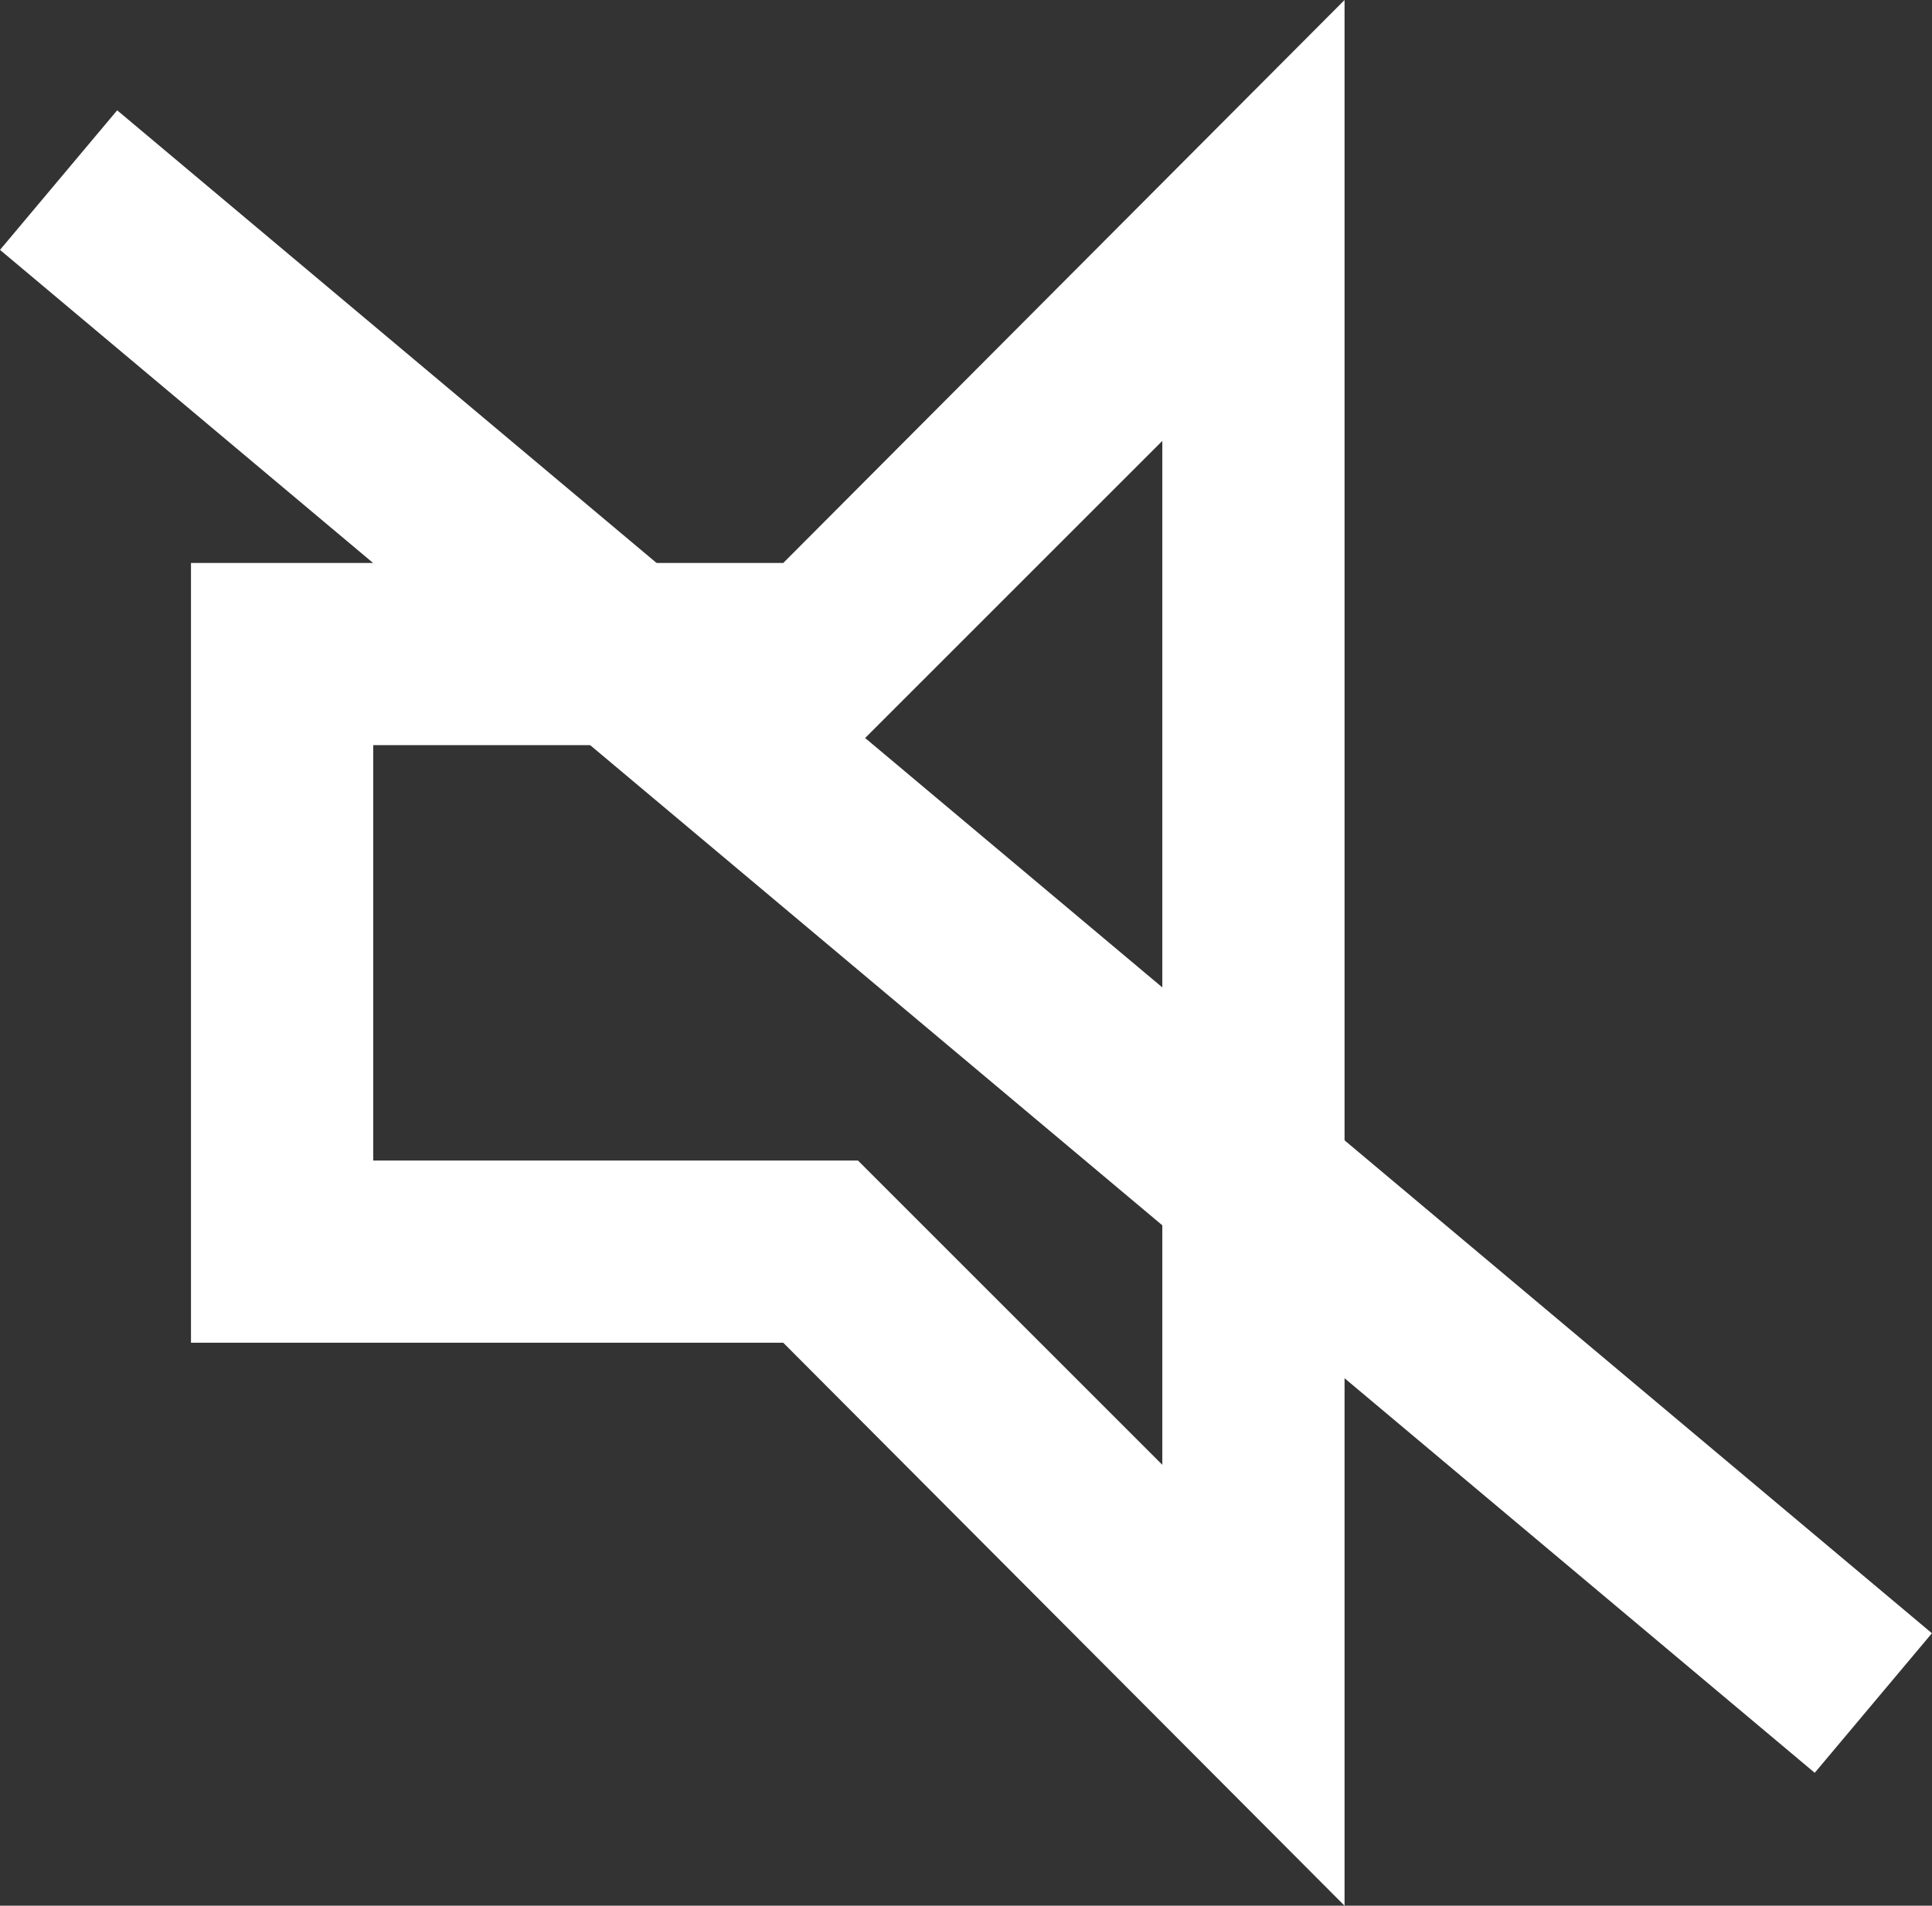 <svg xmlns="http://www.w3.org/2000/svg" width="21.203" height="20.92" viewBox="0 0 21.203 20.92">
  <rect x="0" y="0" width="21.203" height="20.92" fill="#333333" stroke="none"/>
  <g id="グループ_3006" data-name="グループ 3006" transform="translate(-1239.774 -150.04)">
    <rect id="長方形_2415" data-name="長方形 2415" width="2" height="26" transform="matrix(0.643, -0.766, 0.766, 0.643, 1239.774, 152.783)" fill="#fff"/>
    <path id="audio001_-_E03D" data-name="audio001 - E03D" d="M-1.47-28.46l-6.16,6.18h-6.5v8.56h6.5l6.16,6.18Zm-10.66,8.18h5.32l3.34-3.34v11.24l-3.34-3.34h-5.32Z" transform="translate(1256 178.5)" fill="#fff"/>
  </g>
</svg>
